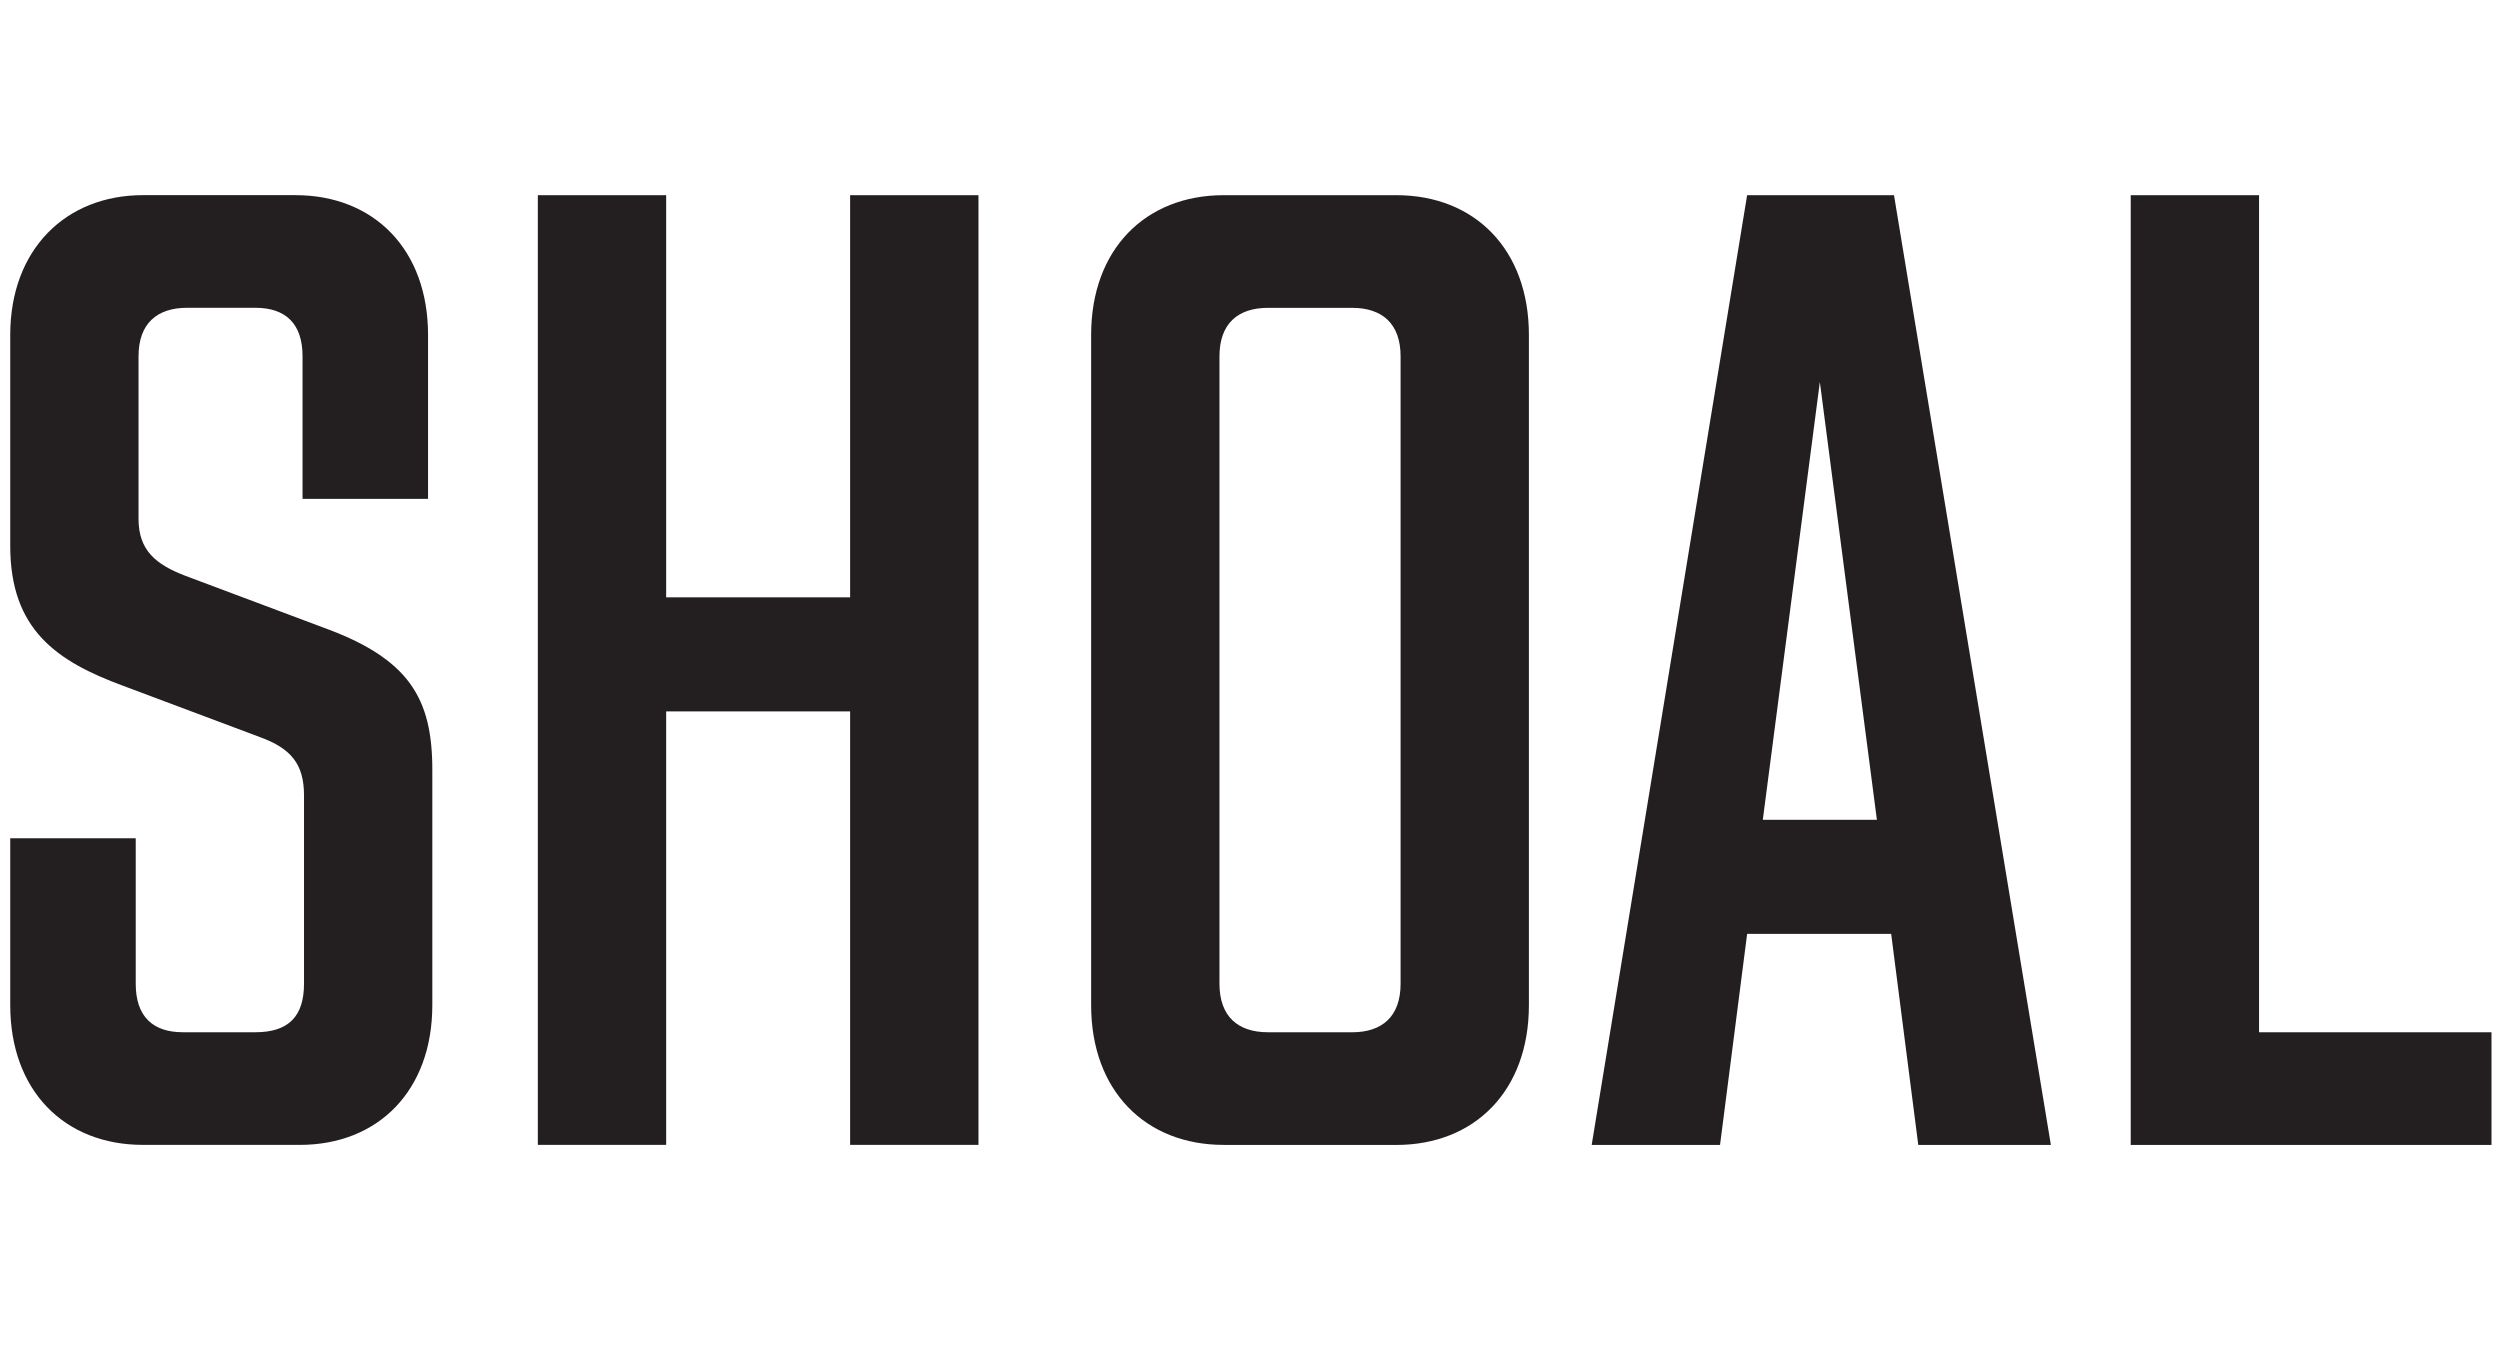 <?xml version="1.0" encoding="UTF-8"?><svg id="Layer_1" xmlns="http://www.w3.org/2000/svg" xmlns:xlink="http://www.w3.org/1999/xlink" viewBox="0 0 1058 579"><defs><style>.cls-1,.cls-2{fill:none;}.cls-3{fill:#231f20;}.cls-2{clip-path:url(#clippath);}</style><clipPath id="clippath"><rect class="cls-1" width="1058" height="579"/></clipPath></defs><g class="cls-2"><path class="cls-3" d="m901.72,484.53h152.68v-47.68h-98.37V82.6h-54.31v401.93Zm-155.7-137.6l24.14-185.27,24.14,185.27h-48.28Zm-72.42,137.6h54.32l11.47-89.32h60.95l11.47,89.32h56.12l-66.39-401.93h-62.16l-65.78,401.93Zm-101.39-47.68h-35.61c-12.67,0-20.52-6.64-20.52-20.52V150.8c0-13.88,7.84-20.52,20.52-20.52h35.61c12.67,0,20.52,6.64,20.52,20.52v265.54c0,13.88-7.85,20.52-20.52,20.52m-54.32,47.68h73.02c33.19,0,56.12-22.93,56.12-59.14V141.74c0-36.21-22.93-59.14-56.12-59.14h-73.02c-33.19,0-56.12,22.93-56.12,59.14v283.64c0,36.21,22.93,59.14,56.12,59.14m-290.28,0h54.31v-183.46h77.85v183.46h54.32V82.6h-54.32v170.19h-77.85V82.6h-54.31v401.93Zm-167.16,0h66.39c33.19,0,56.12-22.93,56.12-59.14v-99.58c0-30.18-9.65-47.07-46.47-60.35l-57.94-21.73c-12.67-4.83-19.92-10.86-19.92-24.14v-68.8c0-13.88,7.85-20.52,20.52-20.52h28.97c12.67,0,19.92,6.64,19.92,20.52v60.35h53.11v-69.4c0-36.21-22.93-59.14-56.13-59.14H60.46c-32.59,0-56.13,22.93-56.13,59.14v89.32c0,35.61,19.92,48.88,47.68,59.14l57.94,21.73c13.28,4.83,18.71,11.47,18.71,24.74v79.66c0,13.88-6.64,20.52-20.52,20.52h-30.78c-12.67,0-19.92-6.64-19.92-20.52v-61.56H4.33v70.61c0,36.21,22.93,59.14,56.13,59.14"/></g></svg>